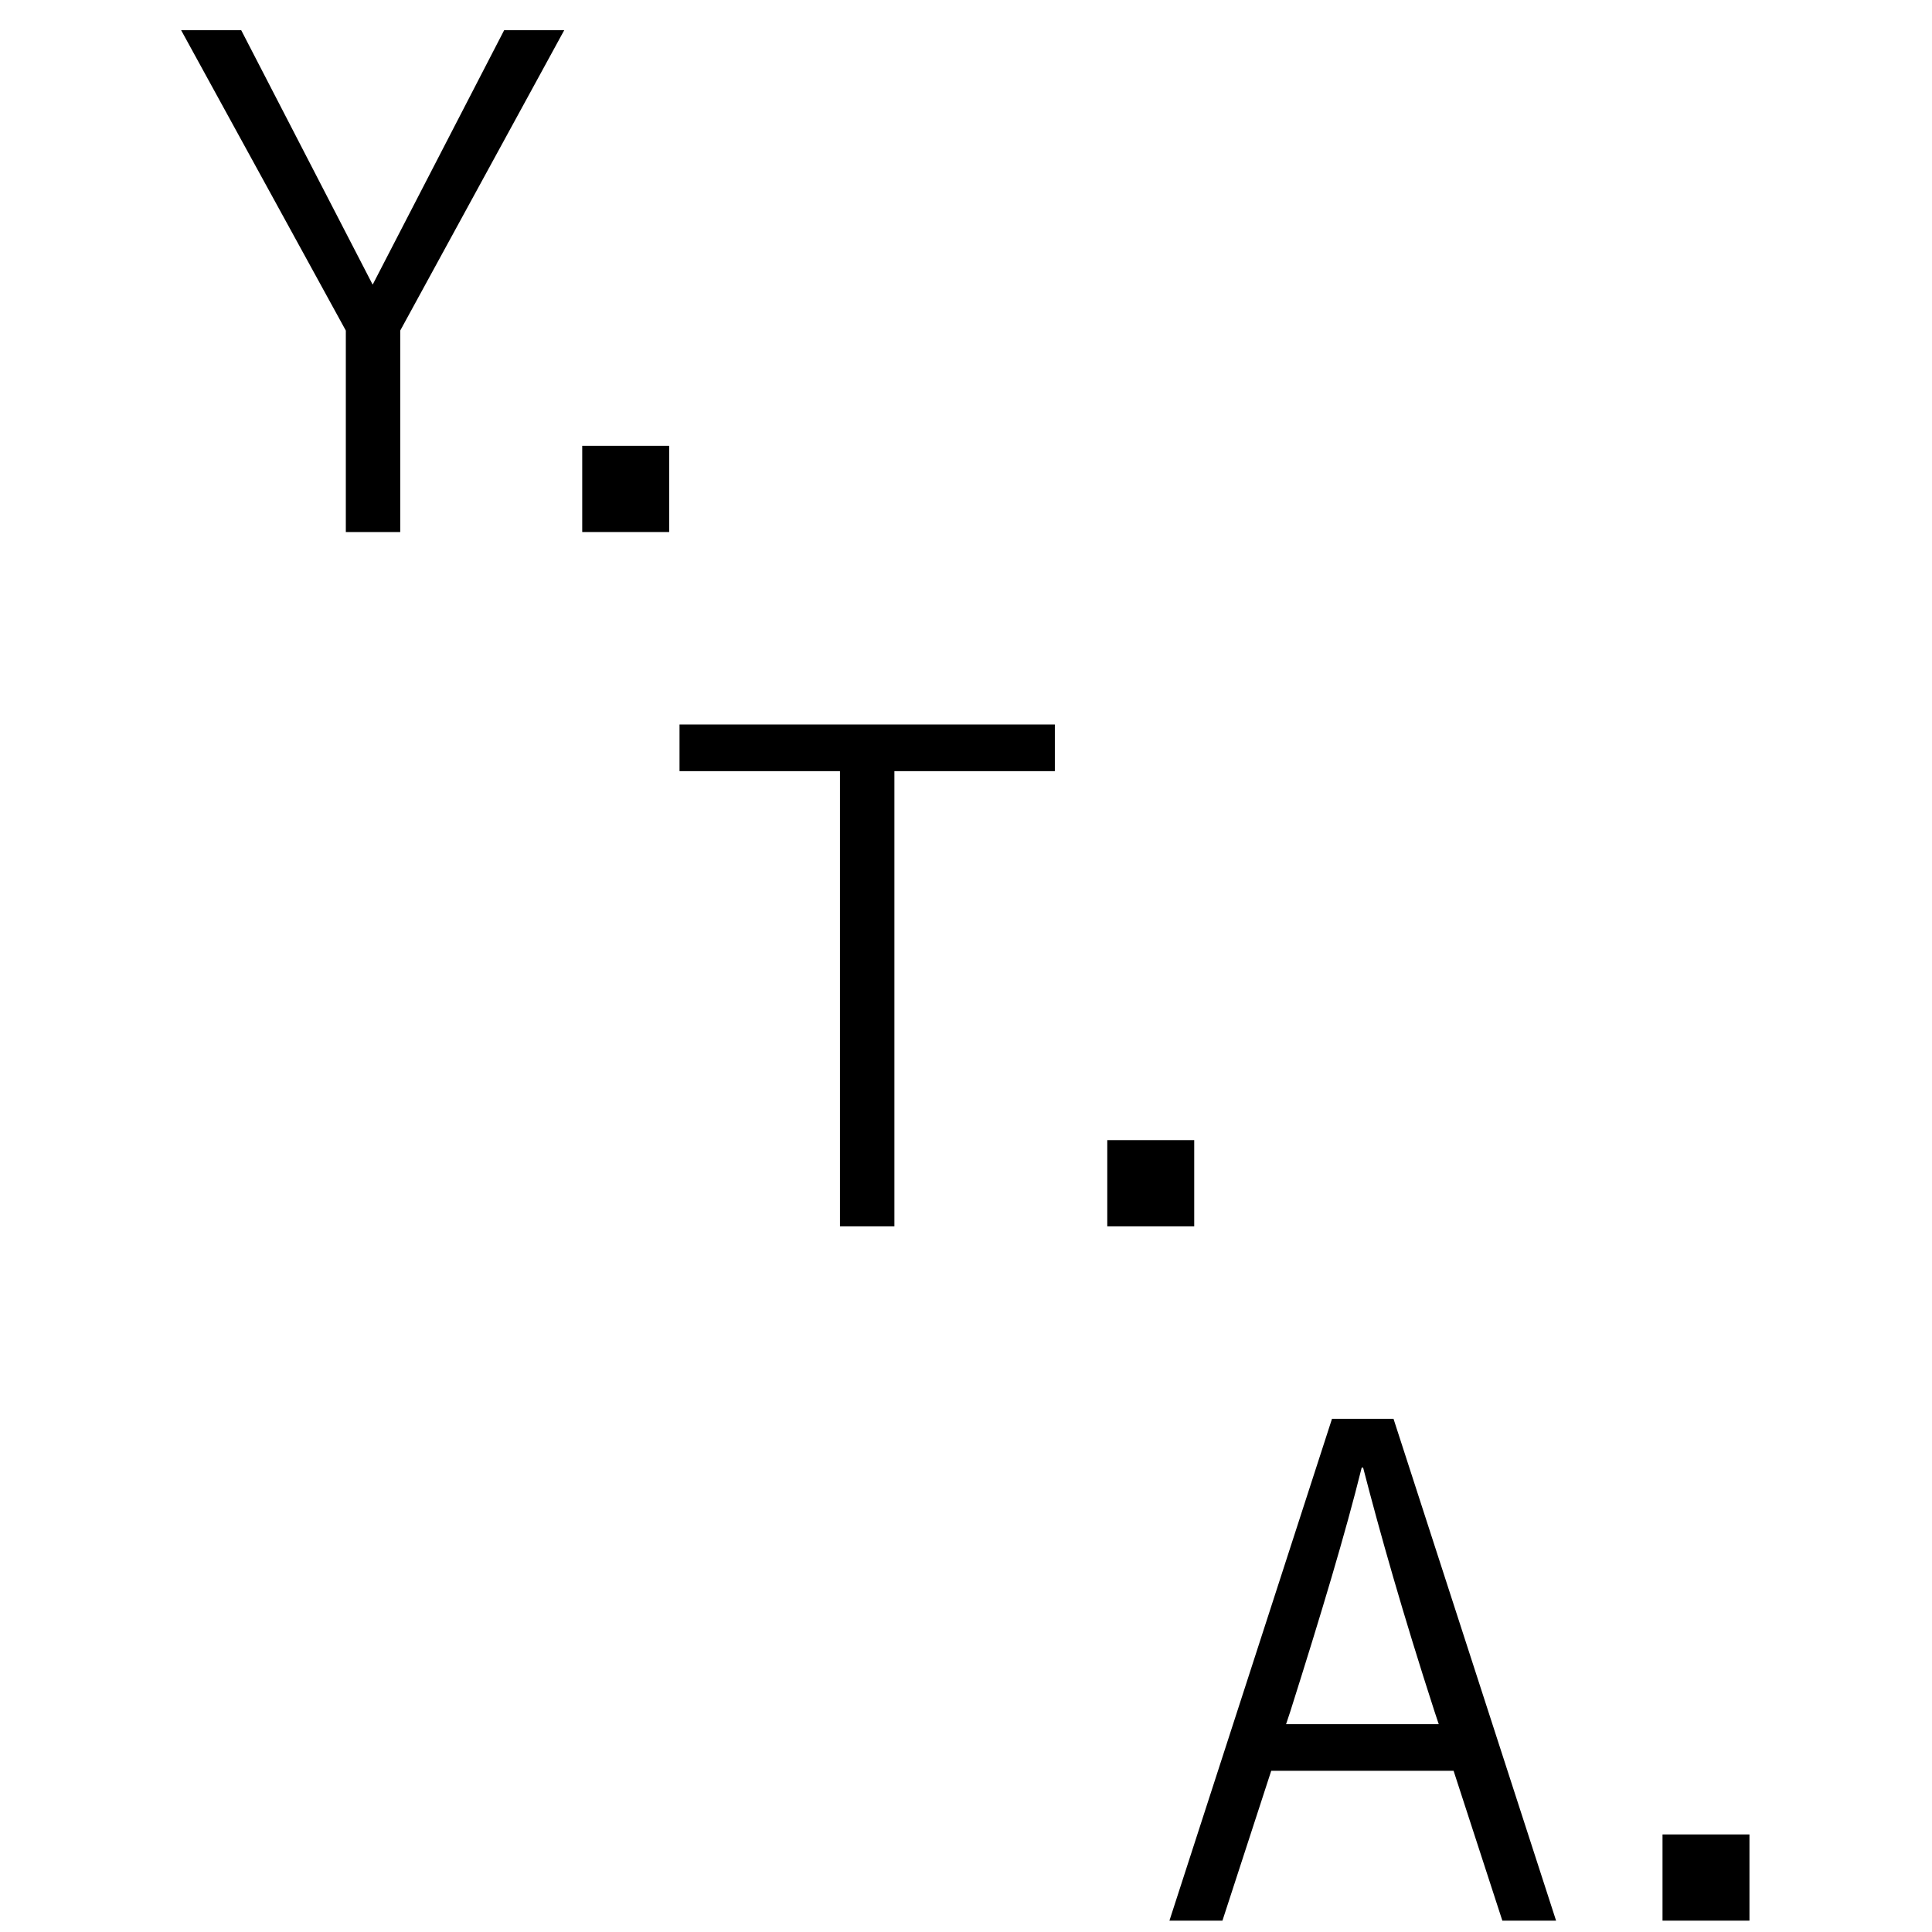 <svg width="64" height="64" viewBox="0 0 64 64" fill="none" xmlns="http://www.w3.org/2000/svg">
<path d="M57.953 60.768V63.624H55.073V60.768H57.953Z" fill="black"/>
<path d="M49.767 63.624L48.152 58.66H42.111L40.495 63.624H38.739L44.124 47H46.162L51.547 63.624H49.767ZM42.603 57.115H47.66L47.52 56.694C46.466 53.439 45.717 50.793 45.155 48.616H45.108C44.569 50.793 43.773 53.439 42.743 56.694L42.603 57.115Z" fill="black"/>
<path d="M39.56 37.768V40.624H36.68V37.768H39.56Z" fill="black"/>
<path d="M22.51 24H34.943V25.545H29.628V40.624H27.825V25.545H22.51V24Z" fill="black"/>
<path d="M22.167 14.768V17.624H19.287V14.768H22.167Z" fill="black"/>
<path d="M13.258 10.951V17.624H11.456V10.951L6 1H7.99L12.345 9.429L16.701 1H18.691L13.258 10.951Z" fill="black"/>
</svg>
